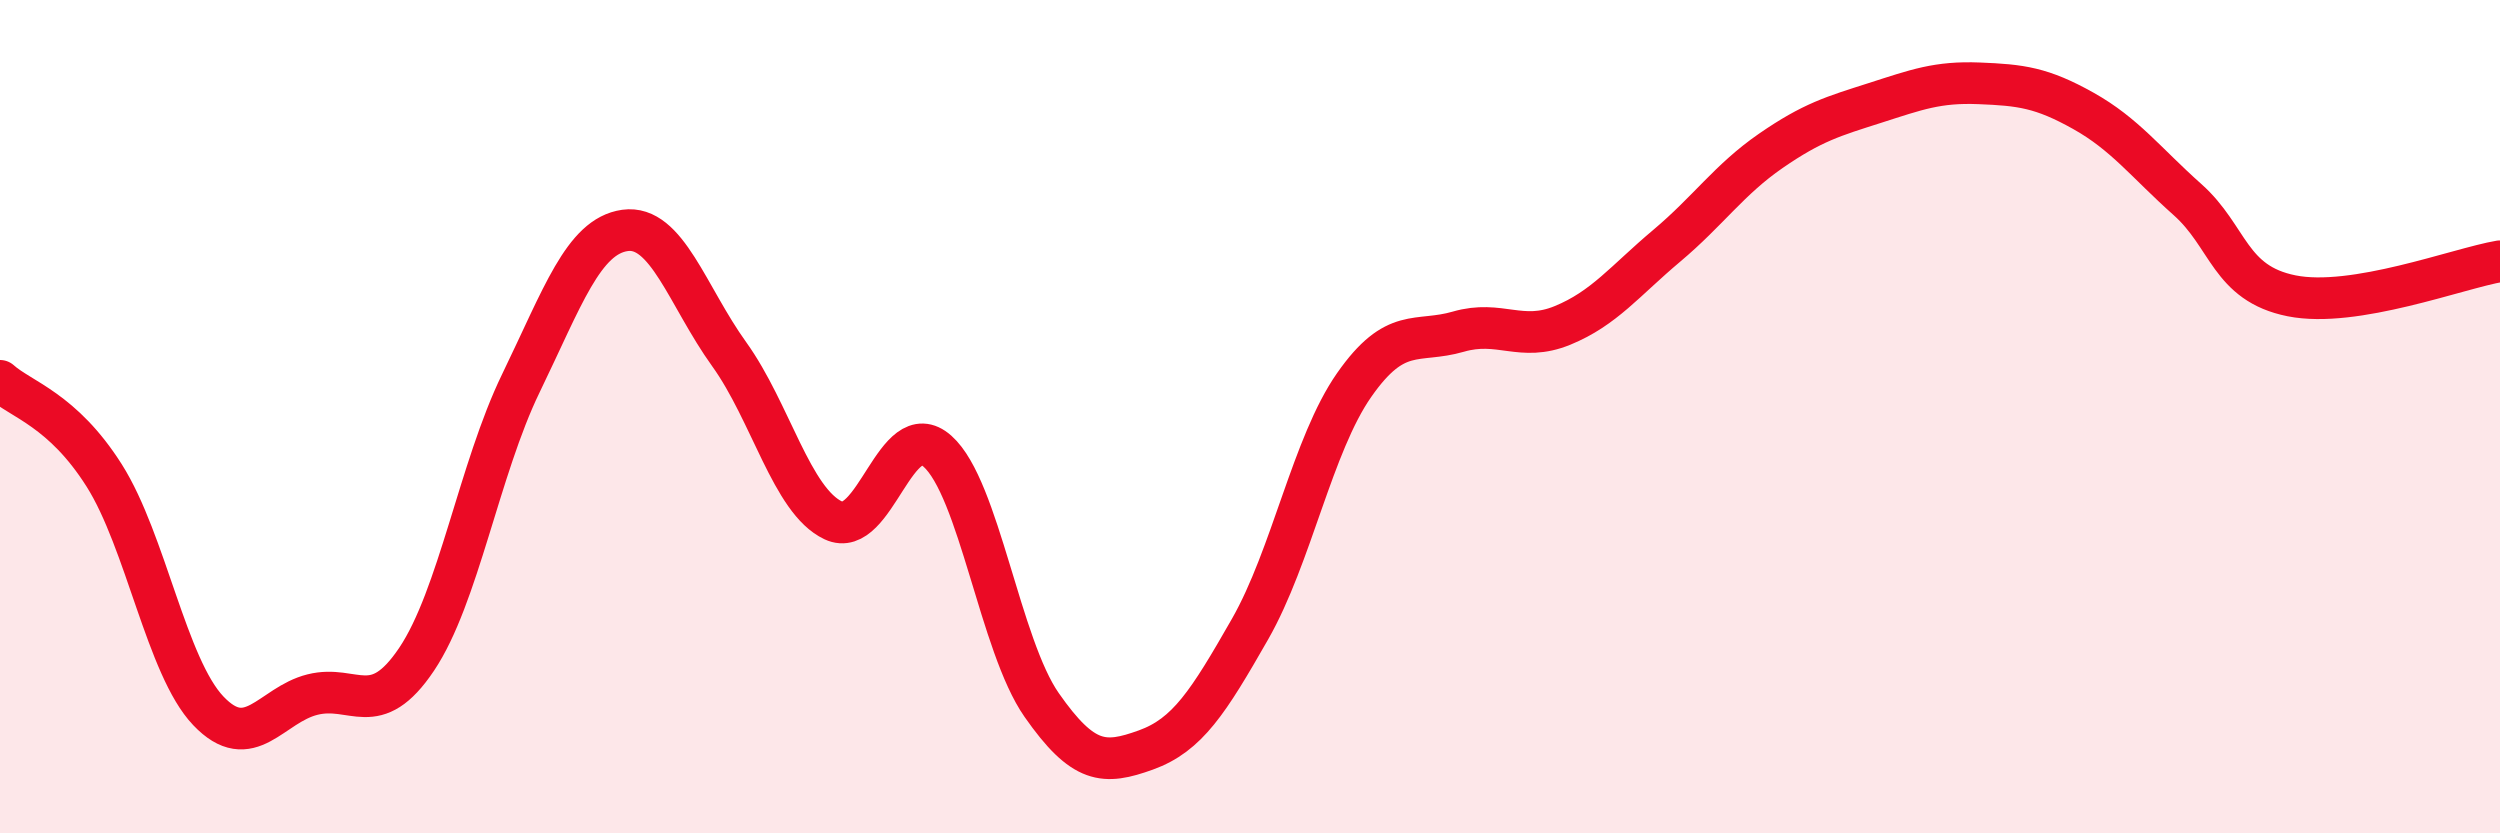 
    <svg width="60" height="20" viewBox="0 0 60 20" xmlns="http://www.w3.org/2000/svg">
      <path
        d="M 0,9.14 C 0.5,9.59 1.5,9.83 2.5,11.41 C 3.5,12.99 4,16.01 5,17.06 C 6,18.11 6.5,16.92 7.5,16.67 C 8.5,16.42 9,17.31 10,15.82 C 11,14.33 11.5,11.26 12.5,9.2 C 13.5,7.14 14,5.67 15,5.53 C 16,5.39 16.5,7.11 17.5,8.5 C 18.5,9.89 19,12.02 20,12.49 C 21,12.96 21.5,9.94 22.5,10.83 C 23.5,11.72 24,15.49 25,16.92 C 26,18.35 26.5,18.36 27.5,18 C 28.5,17.64 29,16.85 30,15.1 C 31,13.35 31.5,10.67 32.5,9.24 C 33.5,7.81 34,8.25 35,7.96 C 36,7.67 36.5,8.22 37.5,7.81 C 38.5,7.4 39,6.74 40,5.9 C 41,5.06 41.5,4.31 42.5,3.62 C 43.5,2.93 44,2.79 45,2.47 C 46,2.15 46.5,1.96 47.5,2 C 48.5,2.04 49,2.1 50,2.66 C 51,3.22 51.5,3.9 52.5,4.79 C 53.5,5.68 53.5,6.8 55,7.1 C 56.5,7.4 59,6.44 60,6.27L60 20L0 20Z"
        fill="#EB0A25"
        opacity="0.1"
        stroke-linecap="round"
        stroke-linejoin="round"
      />
      <path
        d="M 0,9.14 C 0.5,9.59 1.5,9.83 2.5,11.41 C 3.5,12.99 4,16.01 5,17.06 C 6,18.11 6.5,16.92 7.5,16.67 C 8.5,16.42 9,17.31 10,15.82 C 11,14.33 11.5,11.26 12.5,9.2 C 13.5,7.14 14,5.67 15,5.53 C 16,5.39 16.5,7.11 17.5,8.5 C 18.5,9.89 19,12.02 20,12.49 C 21,12.96 21.5,9.94 22.5,10.83 C 23.5,11.72 24,15.49 25,16.92 C 26,18.35 26.5,18.36 27.5,18 C 28.5,17.64 29,16.85 30,15.1 C 31,13.35 31.5,10.67 32.5,9.24 C 33.5,7.81 34,8.25 35,7.96 C 36,7.67 36.5,8.22 37.5,7.81 C 38.5,7.4 39,6.74 40,5.9 C 41,5.06 41.5,4.31 42.5,3.62 C 43.5,2.93 44,2.79 45,2.47 C 46,2.15 46.5,1.96 47.5,2 C 48.5,2.04 49,2.1 50,2.66 C 51,3.22 51.5,3.9 52.5,4.79 C 53.5,5.68 53.5,6.8 55,7.1 C 56.5,7.4 59,6.44 60,6.27"
        stroke="#EB0A25"
        stroke-width="1"
        fill="none"
        stroke-linecap="round"
        stroke-linejoin="round"
      />
    </svg>
  